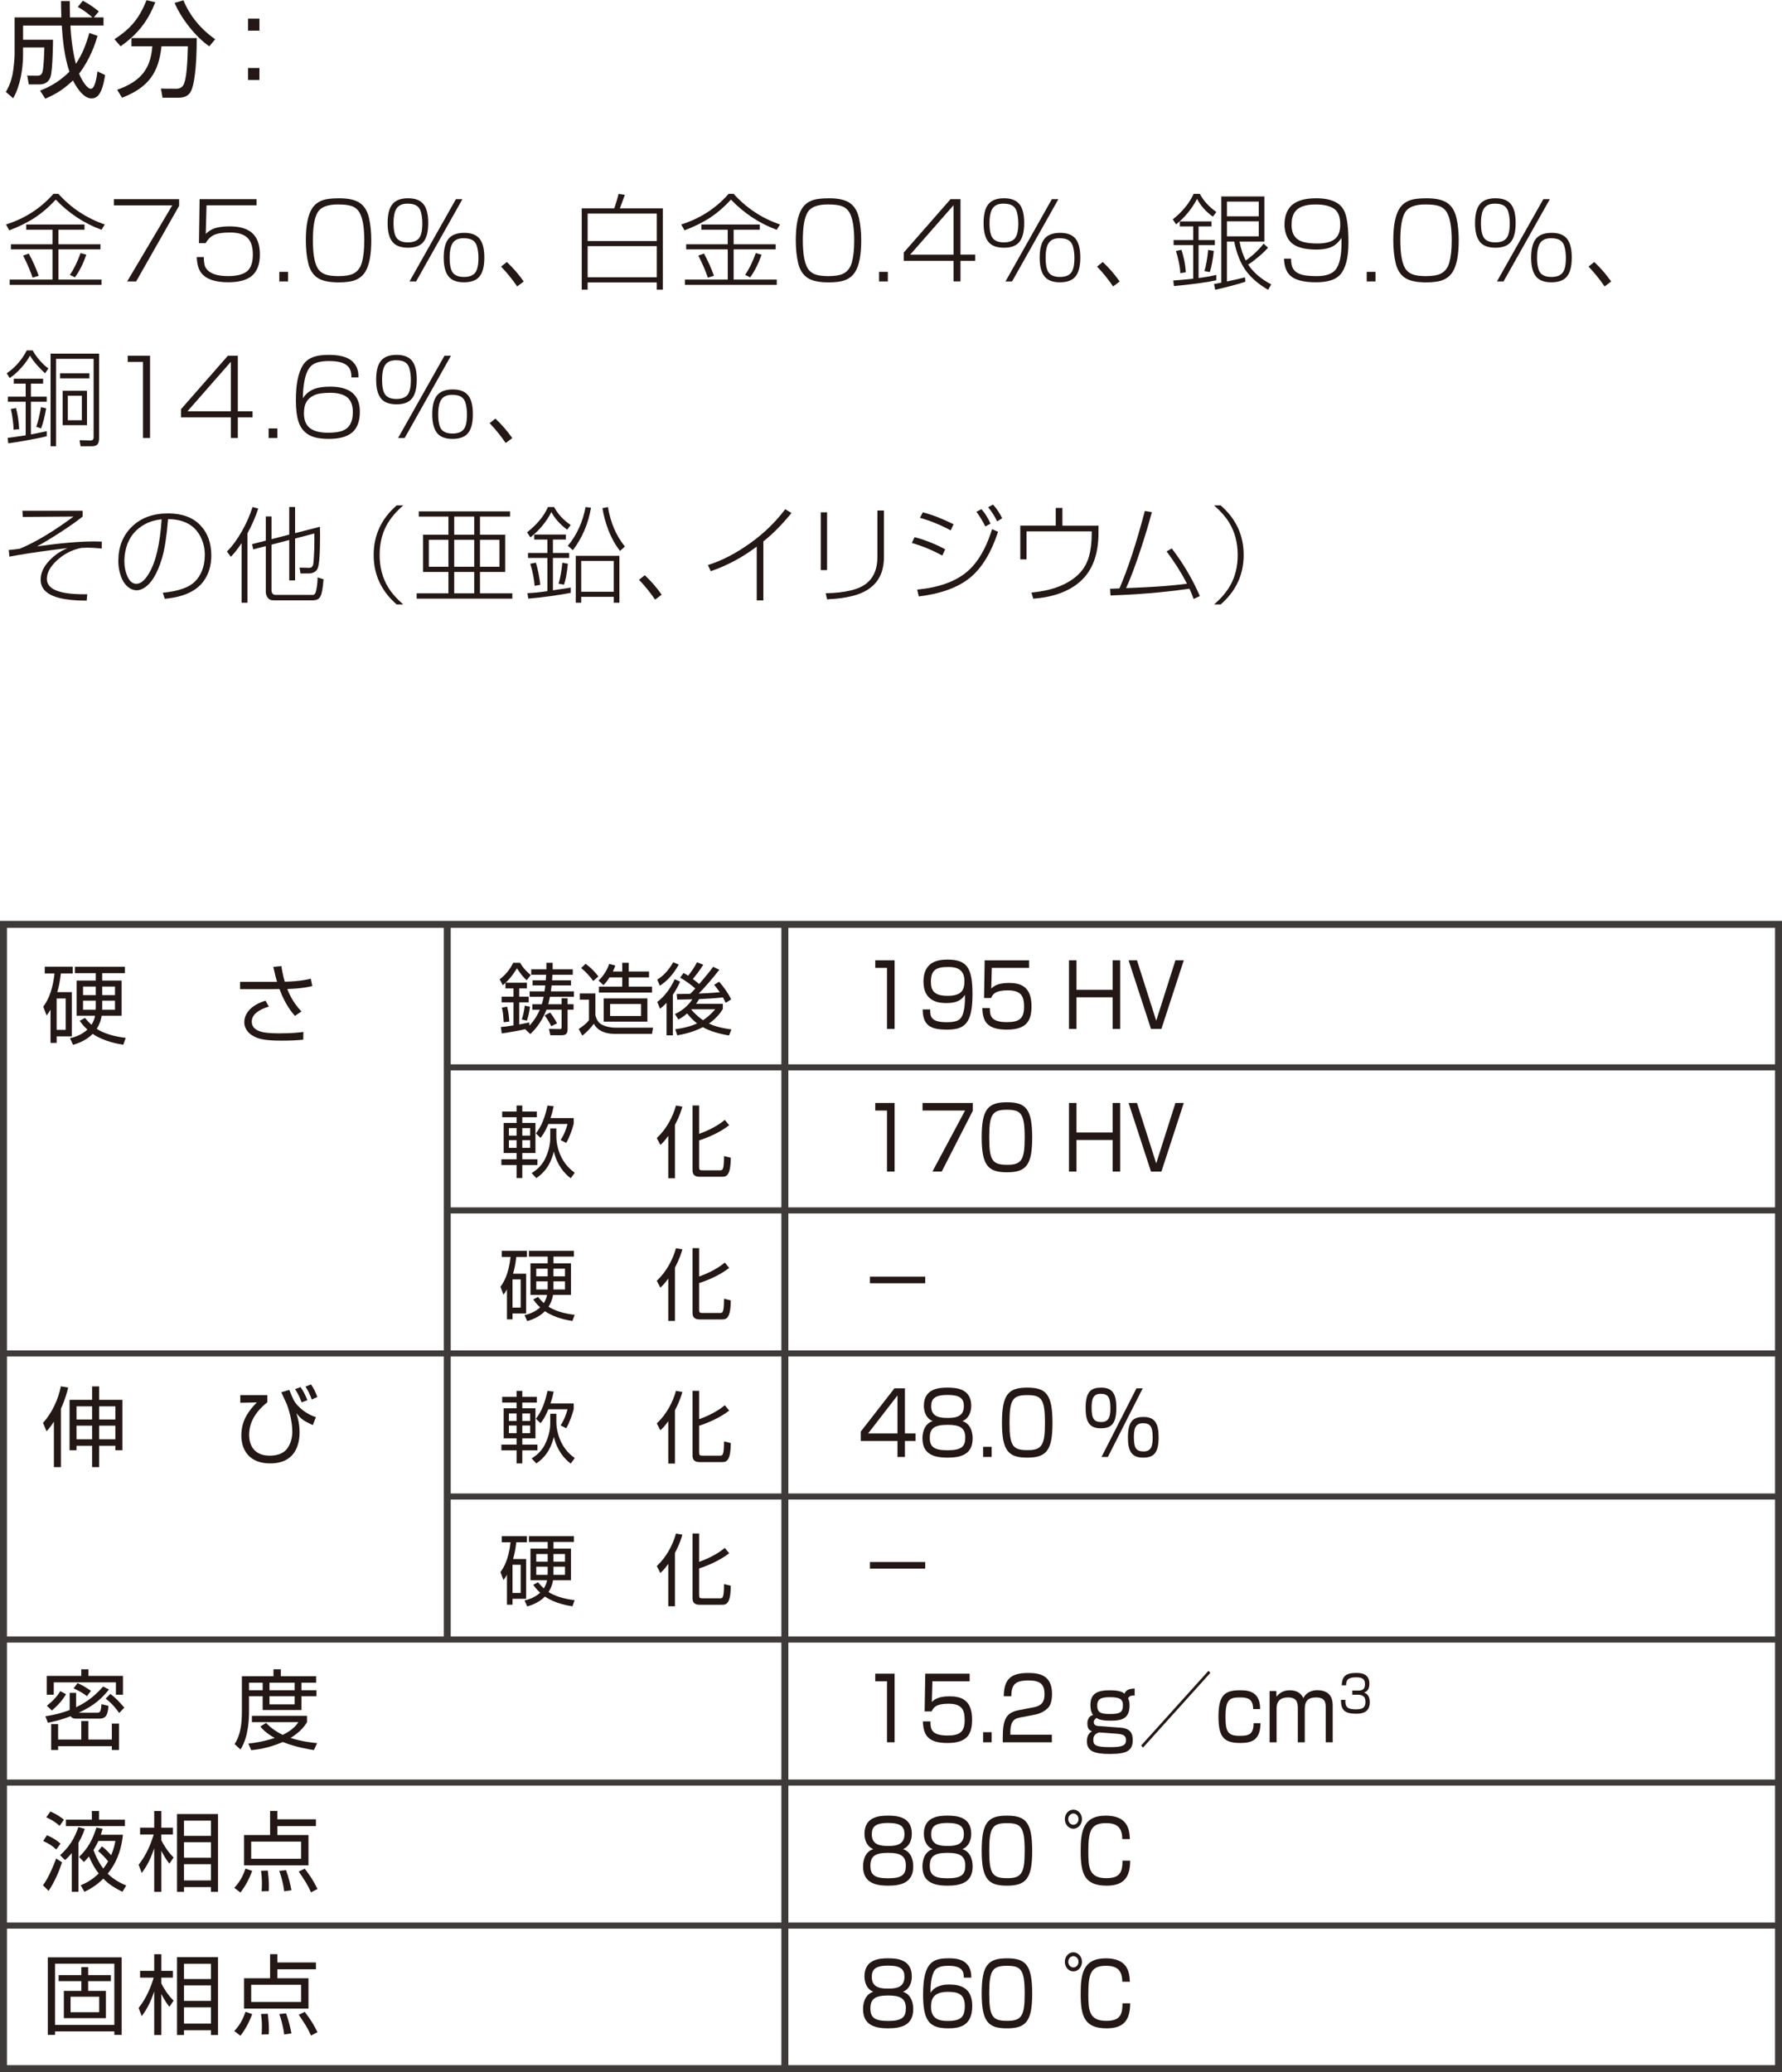 <?xml version="1.0" encoding="UTF-8"?><svg id="gold_02.html_pro_06" xmlns="http://www.w3.org/2000/svg" viewBox="0 0 102.447 119.1"><defs><style>.cls-1{stroke-width:.35px;}.cls-1,.cls-2{fill:none;stroke:#3e3a39;}.cls-2{stroke-width:.4px;}.cls-3{fill:#231815;}</style></defs><line class="cls-2" x1="45.122" y1="118.889" x2="45.122" y2="53.126"/><line class="cls-2" x1="25.712" y1="94.278" x2="25.712" y2="53.16"/><line class="cls-1" x1="25.712" y1="61.346" x2="102.247" y2="61.346"/><line class="cls-1" x1="25.712" y1="69.567" x2="102.247" y2="69.567"/><line class="cls-1" x1=".2" y1="77.788" x2="102.073" y2="77.788"/><line class="cls-1" x1="25.712" y1="86.009" x2="102.247" y2="86.009"/><line class="cls-1" x1=".2" y1="94.23" x2="102.073" y2="94.23"/><line class="cls-1" x1=".2" y1="102.45" x2="102.073" y2="102.45"/><line class="cls-1" x1=".2" y1="110.669" x2="102.073" y2="110.669"/><rect class="cls-2" x=".2" y="53.127" width="102.047" height="65.763"/><path class="cls-3" d="m4.129,57.021v2.543h-.871v.375h-.354v-1.912c-.096.17-.155.245-.226.335l-.19-.506c.186-.265.516-.741.646-1.907h-.561v-.39h1.606v.39h-.681c-.055.51-.13.811-.205,1.071h.836Zm-.351.366h-.521v1.802h.521v-1.802Zm3.309,2.658c-.266-.045-1.101-.175-1.757-.626-.415.426-.966.581-1.131.631l-.175-.38c.194-.045.63-.155,1.001-.496-.226-.205-.351-.375-.44-.505l.3-.166c.141.17.235.271.375.396.126-.205.181-.38.206-.521h-1.062v-2.022h1.102v-.425h-1.196v-.37h2.872v.37h-1.306v.425h1.116v2.022h-1.146c-.06.375-.2.616-.285.751.586.39,1.446.495,1.667.521l-.141.396Zm-1.581-3.344h-.731v.491h.731v-.491Zm0,.811h-.731v.521h.726c.006-.075.006-.105.006-.165v-.355Zm.37-.32h.735v-.491h-.735v.491Zm0,.841h.735v-.521h-.735v.521Z"/><path class="cls-3" d="m16.175,55.525c.03.195.085.51.195.896.831-.015,1.276-.12,1.497-.17l.085.42c-.205.05-.616.145-1.437.17.271.706.665,1.131.815,1.291l-.375.255c-.15-.175-.565-.651-.886-1.542-.08.005-.115.005-.431.005h-1.837v-.42h2.127c-.075-.25-.104-.365-.215-.861l.46-.045Zm-.721,2.327c-.535.165-.98.425-.98.866,0,.671.98.671,1.637.671.71,0,1.11-.05,1.331-.08l-.01.445c-.411.045-.846.055-1.271.055-1.016,0-1.331-.12-1.592-.26-.235-.125-.525-.391-.525-.801s.28-.951,1.222-1.236l.189.34Z"/><path class="cls-3" d="m3.504,84.321h-.406v-2.613c-.205.32-.345.471-.425.551l-.2-.485c.516-.556.886-1.372,1.025-2.097l.421.07c-.055.24-.16.651-.415,1.211v3.363Zm2.196-4.64v.771h1.337v2.897h-.405v-.255h-.932v1.226h-.405v-1.226h-.896v.255h-.4v-2.897h1.296v-.771h.405Zm-.405,1.146h-.896v.756h.896v-.756Zm0,1.111h-.896v.781h.896v-.781Zm1.337-1.111h-.932v.756h.932v-.756Zm0,1.111h-.932v.781h.932v-.781Z"/><path class="cls-3" d="m15.369,80.182v.411c-.896.71-1.046,1.406-1.046,1.872,0,.601.29,1.196,1.182,1.196.375,0,.75-.095.976-.37.25-.306.325-.726.325-.991,0-.596-.18-1.236-.32-1.602-.025-.06-.21-.456-.315-.681l.461-.135c.22.541.28.686.5.916.405.43.851.59,1.031.651l-.181.455c-.535-.255-.63-.305-.945-.681.06.186.185.551.185,1.096,0,.621-.194,1.787-1.691,1.787-1.191,0-1.656-.761-1.656-1.602,0-.836.38-1.381.891-1.902l-.951.02v-.44h1.557Zm1.972.416c-.154-.42-.305-.651-.38-.761l.315-.115c.135.185.245.371.396.751l-.331.125Zm.581-.165c-.085-.255-.205-.505-.36-.741l.315-.125c.15.2.29.49.365.726l-.32.14Z"/><path class="cls-3" d="m6.264,97.1c-.615.791-1.246,1.096-1.736,1.336h1.081c.181,0,.195-.17.226-.491l.4.095c-.035.436-.091.736-.525.736h-1.342c-.195,0-.271-.085-.311-.14-.55.215-1.021.32-1.306.375l-.141-.371c.355-.055.831-.145,1.396-.36v-.986h.37v.826c.325-.16.906-.445,1.552-1.191l.335.17Zm-1.181-1.161v.38h1.987v1.081h-.406v-.71h-3.573v.71h-.405v-1.081h1.987v-.38h.41Zm-2.388,2.097c.376-.3.601-.556.771-.841l.33.175c-.23.38-.436.605-.811.94l-.291-.275Zm4.145,2.542h-.41v-.22h-3.089v.22h-.4v-1.486h.4v.886h1.332v-1.066h.405v1.066h1.352v-.916h.41v1.517Zm-1.842-3.093c-.146-.115-.341-.255-.766-.45l.225-.3c.275.115.44.22.771.44l-.23.31Zm1.852.966c-.085-.125-.365-.521-.775-.826l.27-.27c.275.205.516.445.801.791l-.295.306Z"/><path class="cls-3" d="m15.723,96.339v-.4h.42v.4h2.032v.37h-.846v.436h.861v.34h-.861v.796h-2.228v-.796h-.785v.876c0,.3-.005,1.441-.49,2.187l-.341-.31c.355-.531.421-1.196.421-1.897v-2.002h1.816Zm2.322,4.244c-.245-.04-1.031-.16-1.787-.465-.83.365-1.521.44-1.816.47l-.165-.38c.265-.03.761-.08,1.517-.32-.531-.295-.741-.555-.826-.661l.33-.205c.141.145.416.425.956.686.605-.29.816-.605.901-.73h-2.673v-.365h3.168v.365c-.09.15-.33.535-.946.906.676.215,1.236.27,1.527.3l-.186.4Zm-2.943-3.874h-.785v.436h.785v-.436Zm1.837,0h-1.446v.436h1.446v-.436Zm0,.776h-1.446v.471h1.446v-.471Z"/><path class="cls-3" d="m3.566,107.034c-.136.431-.406,1.096-.771,1.642l-.325-.325c.12-.16.37-.51.761-1.536l.336.22Zm-.331-.74c-.24-.215-.42-.335-.75-.486l.21-.33c.28.11.561.275.785.485l-.245.331Zm.195-1.356c-.311-.28-.646-.436-.771-.491l.24-.335c.36.155.62.341.775.471l-.245.355Zm1.441.17c-.05.155-.135.411-.36.806v2.813h-.385v-2.227c-.181.22-.266.3-.386.405l-.285-.28c.54-.496.825-.951,1.051-1.617l.365.1Zm.41-.525v-.496h.411v.496h1.491v.37h-3.394v-.37h1.491Zm1.787.866c-.115,1.046-.445,1.702-.876,2.237.396.385.796.565,1.066.681l-.221.36c-.415-.205-.78-.425-1.096-.756-.445.44-.851.646-1.086.756l-.216-.375c.216-.09.606-.255,1.036-.676-.21-.265-.385-.575-.561-.98-.125.15-.195.225-.29.32l-.28-.295c.521-.486.796-1.031,1.001-1.687l.355.07c-.03.115-.055.195-.105.345h1.271Zm-1.206.666c.105.085.255.2.53.511.155-.375.205-.625.24-.821h-.976c-.035.08-.141.3-.28.525.235.631.471.941.561,1.061.135-.17.21-.295.28-.415-.17-.21-.346-.396-.576-.591l.221-.271Z"/><path class="cls-3" d="m9.741,107.109c-.1-.12-.24-.3-.465-.735v2.357h-.41v-2.507c-.2.591-.386.971-.716,1.421l-.181-.47c.466-.576.741-1.302.866-1.742h-.781v-.39h.812v-.956h.41v.956h.665v.39h-.665v.335c.1.21.37.666.705.986l-.24.355Zm2.793,1.622h-.405v-.275h-1.552v.275h-.4v-4.474h2.357v4.474Zm-.405-4.094h-1.552v.875h1.552v-.875Zm0,1.241h-1.552v.891h1.552v-.891Zm0,1.261h-1.552v.936h1.552v-.936Z"/><path class="cls-3" d="m13.47,108.5c.29-.315.48-.621.641-1.106l.386.13c-.155.436-.391.886-.676,1.246l-.351-.27Zm4.694-3.549h-2.217v.516h1.787v1.742h-3.704v-1.742h1.497v-1.386h.42v.48h2.217v.39Zm-.855.891h-2.868v.986h2.868v-.986Zm-2.272,2.858c.011-.12.021-.23.021-.436,0-.34-.03-.591-.05-.746l.39-.01c.035.291.061.616.061.906,0,.115-.005.195-.01.275l-.411.01Zm1.302,0c-.08-.596-.21-.971-.285-1.176l.39-.04c.15.411.23.746.311,1.151l-.415.065Zm1.541.06c-.189-.436-.365-.691-.705-1.196l.345-.165c.331.435.501.696.731,1.166l-.371.195Z"/><path class="cls-3" d="m6.994,112.496v4.455h-.42v-.2h-3.408v.2h-.416v-4.455h4.244Zm-3.828.365v3.519h3.408v-3.519h-3.408Zm2.923,1.562v1.567h-2.418v-1.567h1.006v-.561h-1.306v-.345h1.306v-.46h.391v.46h1.307v.345h-1.307v.561h1.021Zm-2.032.335v.891h1.646v-.891h-1.646Z"/><path class="cls-3" d="m9.741,115.338c-.1-.12-.24-.3-.465-.735v2.357h-.41v-2.508c-.2.591-.386.971-.716,1.422l-.181-.471c.466-.576.741-1.302.866-1.742h-.781v-.39h.812v-.956h.41v.956h.665v.39h-.665v.335c.1.21.37.666.705.986l-.24.355Zm2.793,1.622h-.405v-.275h-1.552v.275h-.4v-4.475h2.357v4.475Zm-.405-4.094h-1.552v.875h1.552v-.875Zm0,1.241h-1.552v.891h1.552v-.891Zm0,1.261h-1.552v.936h1.552v-.936Z"/><path class="cls-3" d="m13.47,116.73c.29-.315.48-.62.641-1.106l.386.131c-.155.436-.391.886-.676,1.246l-.351-.271Zm4.694-3.549h-2.217v.516h1.787v1.742h-3.704v-1.742h1.497v-1.386h.42v.48h2.217v.39Zm-.855.891h-2.868v.986h2.868v-.986Zm-2.272,2.858c.011-.12.021-.23.021-.436,0-.34-.03-.591-.05-.745l.39-.011c.035.291.061.616.061.906,0,.115-.005.195-.01.275l-.411.01Zm1.302,0c-.08-.596-.21-.971-.285-1.176l.39-.04c.15.41.23.745.311,1.15l-.415.065Zm1.541.061c-.189-.436-.365-.691-.705-1.196l.345-.165c.331.435.501.695.731,1.166l-.371.195Z"/><path class="cls-3" d="m51.43,55.191v3.944h-.437v-3.508h-.675v-.436h1.111Z"/><path class="cls-3" d="m53.477,58.014c0,.375,0,.736.944.736.645,0,.824-.146.937-.476.09-.265.131-.65.117-1.101-.131.2-.338.476-1.071.476-.319,0-1.314-.02-1.314-1.226,0-1.182.869-1.271,1.387-1.271,1.107,0,1.432.465,1.432,1.987,0,1.727-.478,2.037-1.473,2.037-.936,0-1.382-.235-1.391-1.161h.433Zm1.967-1.642c0-.791-.653-.796-.945-.796-.725,0-.981.206-.981.856,0,.525.212.801.963.801.838,0,.964-.365.964-.861Z"/><path class="cls-3" d="m59.161,55.191v.436h-2.143l-.031,1.191c.126-.12.338-.325,1.018-.325.644,0,1.296.185,1.296,1.332,0,.841-.279,1.351-1.418,1.351-1.107,0-1.391-.445-1.409-1.241h.433c.004.396.009.811.981.811.684,0,.985-.19.985-.871,0-.536-.099-.956-.923-.956-.729,0-.873.215-.972.44h-.405l.036-2.167h2.552Z"/><path class="cls-3" d="m63.967,57.318h-2.08v1.817h-.432v-3.944h.432v1.697h2.08v-1.697h.433v3.944h-.433v-1.817Z"/><path class="cls-3" d="m66.77,59.135h-.6l-1.287-3.944h.481l1.107,3.474,1.104-3.474h.481l-1.287,3.944Z"/><path class="cls-3" d="m51.43,63.391v3.944h-.437v-3.508h-.675v-.436h1.111Z"/><path class="cls-3" d="m55.926,63.391v.45l-1.787,3.494h-.535l1.877-3.508h-2.444v-.436h2.89Z"/><path class="cls-3" d="m57.891,63.351c1.085,0,1.45.38,1.45,2.037,0,1.586-.36,1.987-1.45,1.987-1.071,0-1.454-.371-1.454-2.012,0-1.631.374-2.012,1.454-2.012Zm-1.021,2.022c0,1.346.198,1.572,1.04,1.572.81,0,.999-.271.999-1.557,0-1.401-.212-1.606-1.021-1.606-.833,0-1.018.255-1.018,1.591Z"/><path class="cls-3" d="m63.967,65.518h-2.08v1.817h-.432v-3.944h.432v1.697h2.08v-1.697h.433v3.944h-.433v-1.817Z"/><path class="cls-3" d="m66.77,67.335h-.6l-1.287-3.944h.481l1.107,3.474,1.104-3.474h.481l-1.287,3.944Z"/><path class="cls-3" d="m50.012,73.372h3.179v.38h-3.179v-.38Z"/><path class="cls-3" d="m52.024,79.791v2.592h.612v.431h-.612v.921h-.428v-.921h-2.111v-.536l1.936-2.487h.604Zm-.428.411l-1.688,2.182h1.688v-2.182Z"/><path class="cls-3" d="m55.917,82.669c0,.921-.671,1.106-1.44,1.106-.838,0-1.445-.225-1.445-1.111,0-.1,0-.801.59-.991-.36-.135-.509-.516-.509-.876,0-1.001.878-1.046,1.364-1.046.499,0,1.359.055,1.359,1.046,0,.36-.148.741-.509.876.576.185.59.851.59.996Zm-.423-.05c0-.59-.365-.73-1.018-.73-.738,0-1.022.185-1.022.741,0,.525.239.721,1.022.721.81,0,1.018-.22,1.018-.731Zm-1.959-1.787c0,.636.563.661.968.661.536,0,.91-.13.91-.681,0-.425-.212-.641-.937-.641-.802,0-.941.271-.941.661Z"/><path class="cls-3" d="m57.01,83.154v.581h-.491v-.581h.491Z"/><path class="cls-3" d="m59.057,79.751c1.085,0,1.45.38,1.45,2.037,0,1.586-.36,1.987-1.45,1.987-1.071,0-1.454-.37-1.454-2.012,0-1.632.374-2.012,1.454-2.012Zm-1.021,2.022c0,1.346.198,1.571,1.04,1.571.81,0,.999-.27.999-1.556,0-1.401-.212-1.607-1.021-1.607-.833,0-1.018.255-1.018,1.592Z"/><path class="cls-3" d="m63.318,79.751c.702,0,.859.456.859,1.166,0,.971-.333,1.171-.904,1.171-.702,0-.86-.466-.86-1.171,0-.961.329-1.166.905-1.166Zm-.041.355c-.454,0-.521.345-.521.811,0,.625.144.811.558.811.459,0,.522-.34.522-.811,0-.621-.144-.811-.559-.811Zm2.418-.315l-2.003,3.944h-.365l2.008-3.944h.36Zm.054,1.646c.702,0,.859.46.859,1.171,0,.966-.333,1.166-.904,1.166-.702,0-.859-.46-.859-1.166,0-.961.328-1.171.904-1.171Zm-.04.36c-.455,0-.522.34-.522.811,0,.625.144.811.558.811.46,0,.522-.345.522-.811,0-.626-.144-.811-.558-.811Z"/><path class="cls-3" d="m50.012,89.772h3.179v.38h-3.179v-.38Z"/><path class="cls-3" d="m51.43,96.191v3.944h-.437v-3.508h-.675v-.436h1.111Z"/><path class="cls-3" d="m55.746,96.191v.436h-2.143l-.032,1.191c.126-.12.338-.325,1.018-.325.644,0,1.297.185,1.297,1.332,0,.841-.279,1.351-1.418,1.351-1.107,0-1.392-.445-1.409-1.241h.432c.005.396.01.811.981.811.685,0,.986-.19.986-.871,0-.536-.1-.956-.923-.956-.729,0-.873.215-.973.44h-.405l.036-2.167h2.553Z"/><path class="cls-3" d="m57.01,99.554v.581h-.491v-.581h.491Z"/><path class="cls-3" d="m58.706,98.698c-.338.065-.621.135-.621.886v.115h2.386v.436h-2.822v-.285c0-1.071.22-1.426.922-1.562l.811-.155c.419-.08.666-.23.666-.761,0-.536-.207-.791-.909-.791-.783,0-.994.24-.999.906h-.433c.01-.971.396-1.336,1.392-1.336.571,0,1.382.07,1.382,1.201,0,.19-.022.591-.226.801-.166.175-.437.33-.747.391l-.801.155Z"/><path class="cls-3" d="m65.231,97.442c-.248.01-.311.04-.378.175.049.095.085.166.085.391,0,.766-.44.886-1.08.886-.607,0-.752-.11-.814-.16-.081.06-.162.12-.162.24,0,.165.126.215.252.225l1.27.095c.567.04.716.31.716.716,0,.625-.374.795-1.297.795-.868,0-1.337-.13-1.337-.73,0-.396.198-.516.293-.57-.104-.04-.266-.105-.266-.451,0-.095.022-.42.328-.485-.152-.195-.152-.486-.152-.576,0-.671.409-.846,1.107-.846.297,0,.675.025.851.195.059-.125.14-.291.585-.295v.395Zm-2.021,2.127c-.071-.005-.225.095-.247.12-.095.1-.108.205-.108.3,0,.31.117.425.999.425.738,0,.878-.13.878-.405,0-.271-.157-.34-.585-.371l-.937-.07Zm-.13-1.557c0,.445.238.496.751.496.55,0,.726-.09.726-.511,0-.335-.185-.455-.743-.455-.473,0-.733.08-.733.47Z"/><path class="cls-3" d="m69.583,96.146l-3.871,4.294-.107-.12,3.871-4.294.107.12Z"/><path class="cls-3" d="m72.044,98.228c0-.616-.355-.671-.747-.671-.604,0-.842.1-.842,1.121,0,.836.131,1.086.806,1.086.522,0,.806-.07.806-.726h.401c-.019.986-.509,1.136-1.162,1.136-.923,0-1.256-.31-1.256-1.517,0-1.216.347-1.511,1.22-1.511.392,0,1.185,0,1.175,1.081h-.4Z"/><path class="cls-3" d="m73.376,97.187l.009.325c.185-.23.414-.365.77-.365.378,0,.621.145.779.445.152-.315.468-.45.796-.45.887,0,.887.681.887.921v2.072h-.4v-1.977c0-.27-.014-.601-.554-.601-.432,0-.652.175-.652.666v1.912h-.4v-1.912c0-.286,0-.666-.554-.666-.374,0-.666.146-.666.636v1.942h-.401v-2.948h.388Z"/><path class="cls-3" d="m77.346,97.697c-.005.271-.011.545.58.545.328,0,.572-.043.572-.422,0-.148-.008-.42-.443-.42h-.31v-.236h.312c.157,0,.417,0,.417-.37,0-.318-.191-.394-.507-.394-.535,0-.577.216-.58.46h-.252c.019-.475.189-.711.824-.711.224,0,.767,0,.767.618,0,.414-.233.484-.308.507.082.032.331.125.331.551,0,.641-.509.667-.793.667-.661,0-.865-.219-.865-.796h.254Z"/><path class="cls-3" d="m52.501,107.269c0,.921-.67,1.106-1.44,1.106-.837,0-1.444-.225-1.444-1.111,0-.101,0-.801.59-.991-.36-.135-.509-.516-.509-.876,0-1.001.877-1.046,1.363-1.046.5,0,1.359.055,1.359,1.046,0,.36-.148.741-.509.876.576.185.59.851.59.996Zm-.423-.05c0-.59-.364-.73-1.018-.73-.738,0-1.021.185-1.021.741,0,.525.238.721,1.021.721.811,0,1.018-.22,1.018-.731Zm-1.958-1.787c0,.636.562.661.968.661.535,0,.909-.13.909-.681,0-.425-.212-.641-.937-.641-.801,0-.94.27-.94.661Z"/><path class="cls-3" d="m55.917,107.269c0,.921-.671,1.106-1.44,1.106-.838,0-1.445-.225-1.445-1.111,0-.101,0-.801.59-.991-.36-.135-.509-.516-.509-.876,0-1.001.878-1.046,1.364-1.046.499,0,1.359.055,1.359,1.046,0,.36-.148.741-.509.876.576.185.59.851.59.996Zm-.423-.05c0-.59-.365-.73-1.018-.73-.738,0-1.022.185-1.022.741,0,.525.239.721,1.022.721.81,0,1.018-.22,1.018-.731Zm-1.959-1.787c0,.636.563.661.968.661.536,0,.91-.13.91-.681,0-.425-.212-.641-.937-.641-.802,0-.941.27-.941.661Z"/><path class="cls-3" d="m57.891,104.351c1.085,0,1.45.38,1.45,2.037,0,1.586-.36,1.987-1.45,1.987-1.071,0-1.454-.371-1.454-2.012,0-1.631.374-2.012,1.454-2.012Zm-1.021,2.022c0,1.346.198,1.572,1.04,1.572.81,0,.999-.271.999-1.557,0-1.401-.212-1.606-1.021-1.606-.833,0-1.018.255-1.018,1.591Z"/><path class="cls-3" d="m62.202,104.551c0,.305-.221.551-.495.551-.27,0-.49-.246-.49-.551s.221-.545.49-.545.495.24.495.545Zm-.787,0c0,.18.13.325.292.325s.297-.145.297-.325-.135-.325-.297-.325c-.157,0-.292.145-.292.325Zm3.105,1.146c-.009-.641-.271-.916-.94-.916-.892,0-1.013.485-1.013,1.646,0,.901.045,1.517,1.025,1.517.766,0,.937-.301.941-1.006h.441c-.005.936-.347,1.437-1.347,1.437-1.273,0-1.499-.676-1.499-1.977,0-1.101.113-2.047,1.44-2.047,1.229,0,1.369.751,1.387,1.346h-.437Z"/><path class="cls-3" d="m52.501,115.469c0,.921-.67,1.105-1.44,1.105-.837,0-1.444-.225-1.444-1.111,0-.1,0-.801.59-.991-.36-.135-.509-.516-.509-.876,0-1.001.877-1.046,1.363-1.046.5,0,1.359.055,1.359,1.046,0,.36-.148.741-.509.876.576.185.59.851.59.997Zm-.423-.051c0-.59-.364-.73-1.018-.73-.738,0-1.021.185-1.021.741,0,.525.238.721,1.021.721.811,0,1.018-.221,1.018-.731Zm-1.958-1.787c0,.636.562.661.968.661.535,0,.909-.13.909-.681,0-.425-.212-.641-.937-.641-.801,0-.94.271-.94.661Z"/><path class="cls-3" d="m55.408,113.662c.005-.36-.095-.681-.878-.681-.243,0-.661.015-.833.326-.157.285-.207.801-.202,1.226.293-.465.873-.476,1.089-.476.626,0,1.311.186,1.311,1.231,0,1.161-.743,1.286-1.382,1.286-1.094,0-1.445-.436-1.445-1.957,0-1.882.599-2.067,1.477-2.067.351,0,1.31,0,1.296,1.111h-.432Zm-1.882,1.692c0,.735.559.796.964.796.756,0,.977-.23.977-.866,0-.731-.469-.806-.973-.806-.913,0-.968.505-.968.876Z"/><path class="cls-3" d="m57.891,112.551c1.085,0,1.45.38,1.45,2.037,0,1.586-.36,1.987-1.45,1.987-1.071,0-1.454-.37-1.454-2.012,0-1.632.374-2.012,1.454-2.012Zm-1.021,2.022c0,1.347.198,1.571,1.04,1.571.81,0,.999-.27.999-1.556,0-1.401-.212-1.607-1.021-1.607-.833,0-1.018.255-1.018,1.592Z"/><path class="cls-3" d="m62.202,112.751c0,.305-.221.55-.495.55-.27,0-.49-.245-.49-.55s.221-.545.49-.545.495.24.495.545Zm-.787,0c0,.18.13.325.292.325s.297-.145.297-.325-.135-.325-.297-.325c-.157,0-.292.145-.292.325Zm3.105,1.146c-.009-.641-.271-.916-.94-.916-.892,0-1.013.486-1.013,1.647,0,.901.045,1.516,1.025,1.516.766,0,.937-.3.941-1.006h.441c-.005.937-.347,1.437-1.347,1.437-1.273,0-1.499-.676-1.499-1.977,0-1.101.113-2.047,1.44-2.047,1.229,0,1.369.75,1.387,1.346h-.437Z"/><path class="cls-3" d="m30.603,58.032v-.315h.544c.063-.198.1-.387.108-.432h-.806v-.307h.855c.018-.131.036-.243.045-.342h-.729v-.293h.756c.014-.176.019-.243.023-.319h-.86v-.315h.873v-.373h.36v.373h1.157v.315h-1.171c0,.054-.004.131-.018.319h1.085v.293h-1.112c-.018.121-.031.243-.045.342h1.328v.307h-1.378c-.022.116-.062.311-.099.432h.766v-.342h.346v.342h.343v.315h-.343v1.111c0,.279-.116.355-.337.355h-.653l-.081-.364.635.009c.081,0,.091-.031.091-.112v-.999h-.869c-.302.783-.747,1.224-.928,1.399l-.283-.261c.009-.009.018-.019.031-.027-.283.067-.923.185-1.391.252l-.05-.369c.145-.009.311-.026.725-.094v-1.324h-.684v-.328h.684v-.473h-.463v-.315c-.05.045-.081.072-.153.131l-.18-.338c.139-.107.521-.409.778-.949h.396c.193.328.423.549.616.702l-.238.302c-.243-.229-.329-.347-.559-.689-.104.167-.306.505-.648.828h1.221v.329h-.441v.473h.545v.328h-.545v1.27c.351-.062.45-.09.576-.117l.009.185c.319-.333.495-.68.599-.913h-.432Zm-1.644.72c-.036-.495-.04-.562-.107-.842l.301-.054c.077.288.108.549.126.859l-.319.036Zm1.04-.157c.09-.297.135-.509.167-.797l.301.059c-.031.283-.081.504-.175.806l-.293-.067Zm1.692.383c-.108-.229-.27-.478-.378-.621l.315-.162c.116.144.311.437.396.621l-.333.162Z"/><path class="cls-3" d="m34.229,57.096v1.261c.059.18.122.404.392.544.167.086.464.162.726.162h2.196l-.059.355h-2.179c-.5,0-.937-.166-1.166-.58-.198.27-.387.459-.661.684l-.207-.382c.266-.181.459-.333.589-.505v-1.179h-.526v-.36h.896Zm-.126-.716c-.197-.279-.392-.49-.692-.747l.256-.238c.405.292.657.625.734.725l-.298.261Zm1.67-.545v-.499h.369v.499h1.171v.338h-1.171v.531h1.342v.342h-3.052v-.342h1.341v-.531h-.733c-.166.261-.252.347-.347.445l-.283-.261c.355-.324.54-.743.616-.959l.347.095c-.026.086-.045.148-.14.342h.54Zm1.445,2.881h-2.512v-1.332h2.512v1.332Zm-.364-1.013h-1.778v.688h1.778v-.688Z"/><path class="cls-3" d="m39.022,55.439c-.355.63-.72.972-1.085,1.215l-.153-.351c.433-.266.707-.635.919-1l.319.136Zm-1.238,2.146c.383-.278.757-.756,1.004-1.305l.311.135c-.081.185-.197.432-.418.761v2.327h-.36v-1.868c-.176.185-.283.266-.374.342l-.162-.392Zm3.57-1.85c-.36.464-.851,1.035-1.185,1.368.113,0,.824-.036,1.211-.076-.144-.207-.243-.329-.324-.428l.288-.176c.239.266.55.702.689,1.018l-.315.193c-.059-.121-.095-.198-.157-.311-.455.054-.909.081-1.369.099-.085.145-.13.212-.175.271h1.539v.297c-.09.145-.297.481-.797.838.239.112.585.242,1.292.337l-.14.347c-.509-.081-1.111-.247-1.503-.477-.315.157-.766.351-1.473.468l-.112-.352c.725-.094,1.071-.252,1.252-.333-.148-.117-.343-.283-.572-.571-.243.207-.392.288-.504.347l-.193-.315c.59-.266.909-.702.994-.846-.139,0-.742.018-.868.018l-.027-.324c.193,0,.414,0,.774-.009.135-.131.216-.216.293-.306-.181-.167-.541-.438-.869-.622l.193-.27c.086.045.148.081.266.157.108-.13.355-.459.509-.774l.36.145c-.189.315-.531.738-.599.819.225.162.311.243.364.292.518-.616.576-.684.802-.994l.355.171Zm-1.603,2.273l-.014.013c.319.365.562.531.68.612.162-.104.387-.266.702-.625h-1.368Z"/><path class="cls-3" d="m29.698,63.883v-.343h.329v.343h.837v.328h-.837v.329h.756v1.729h-.756v.359h.868v.329h-.868v.752h-.329v-.752h-.873v-.329h.873v-.359h-.742v-1.729h.742v-.329h-.828v-.328h.828Zm0,.954h-.441v.432h.441v-.432Zm0,.693h-.441v.44h.441v-.44Zm.779-.693h-.45v.432h.45v-.432Zm0,.693h-.45v.44h.45v-.44Zm.09,1.891c.176-.113.526-.343.752-.783.314-.622.314-1.104.314-1.283v-.5h.352v.481c0,.424.14.928.355,1.297.247.423.522.635.702.766l-.229.319c-.378-.274-.802-.783-.968-1.535-.14.509-.355,1.08-1.013,1.526l-.266-.288Zm.243-2.282c.197-.262.463-.645.666-1.599l.355.041c-.054.257-.104.45-.185.68h1.337v.324c-.072.301-.274.851-.432,1.103l-.324-.167c.202-.288.342-.688.4-.922h-1.103c-.212.513-.369.702-.45.796l-.266-.256Z"/><path class="cls-3" d="m38.802,67.718h-.383v-2.436c-.22.307-.323.4-.454.522l-.207-.396c.562-.522.927-1.229,1.103-1.868l.369.063c-.05.176-.144.509-.428,1.053v3.062Zm3.119-3.048c-.549.437-1.327.747-1.729.873v1.521c0,.162.023.198.198.198h.99c.167,0,.239,0,.243-.819l.388.095c-.005,1.094-.284,1.094-.522,1.094h-1.242c-.176,0-.433-.022-.433-.373v-3.723h.378v1.629c.288-.099.978-.378,1.477-.801l.252.306Z"/><path class="cls-3" d="m30.248,73.203v2.287h-.784v.338h-.319v-1.72c-.085.153-.14.221-.202.302l-.171-.455c.166-.238.463-.666.58-1.715h-.504v-.352h1.445v.352h-.612c-.05.459-.117.729-.185.963h.752Zm-.315.329h-.469v1.62h.469v-1.62Zm2.976,2.39c-.239-.04-.99-.157-1.58-.562-.374.383-.869.522-1.018.567l-.157-.342c.175-.041.566-.14.9-.446-.203-.185-.315-.337-.396-.454l.271-.148c.126.152.211.243.337.355.112-.185.162-.342.185-.469h-.954v-1.818h.99v-.383h-1.076v-.333h2.584v.333h-1.175v.383h1.004v1.818h-1.03c-.055.338-.181.554-.257.676.526.351,1.301.445,1.499.468l-.126.355Zm-1.423-3.007h-.657v.441h.657v-.441Zm0,.729h-.657v.468h.652c.005-.067.005-.094.005-.148v-.319Zm.333-.288h.662v-.441h-.662v.441Zm0,.756h.662v-.468h-.662v.468Z"/><path class="cls-3" d="m38.802,75.918h-.383v-2.436c-.22.307-.323.4-.454.522l-.207-.396c.562-.521.927-1.229,1.103-1.868l.369.063c-.05.176-.144.509-.428,1.053v3.062Zm3.119-3.048c-.549.437-1.327.747-1.729.873v1.521c0,.162.023.198.198.198h.99c.167,0,.239,0,.243-.819l.388.095c-.005,1.094-.284,1.094-.522,1.094h-1.242c-.176,0-.433-.022-.433-.373v-3.723h.378v1.629c.288-.099.978-.378,1.477-.801l.252.306Z"/><path class="cls-3" d="m29.698,80.282v-.343h.329v.343h.837v.328h-.837v.329h.756v1.729h-.756v.359h.868v.329h-.868v.752h-.329v-.752h-.873v-.329h.873v-.359h-.742v-1.729h.742v-.329h-.828v-.328h.828Zm0,.954h-.441v.432h.441v-.432Zm0,.693h-.441v.44h.441v-.44Zm.779-.693h-.45v.432h.45v-.432Zm0,.693h-.45v.44h.45v-.44Zm.09,1.891c.176-.113.526-.343.752-.783.314-.622.314-1.104.314-1.283v-.5h.352v.481c0,.424.14.928.355,1.297.247.423.522.635.702.766l-.229.319c-.378-.274-.802-.783-.968-1.535-.14.509-.355,1.08-1.013,1.526l-.266-.288Zm.243-2.282c.197-.262.463-.645.666-1.599l.355.041c-.054.257-.104.45-.185.68h1.337v.324c-.072.302-.274.851-.432,1.103l-.324-.167c.202-.288.342-.688.4-.923h-1.103c-.212.514-.369.703-.45.797l-.266-.256Z"/><path class="cls-3" d="m38.802,84.117h-.383v-2.436c-.22.307-.323.4-.454.522l-.207-.396c.562-.521.927-1.229,1.103-1.868l.369.063c-.05.176-.144.509-.428,1.053v3.062Zm3.119-3.048c-.549.437-1.327.747-1.729.873v1.521c0,.162.023.198.198.198h.99c.167,0,.239,0,.243-.819l.388.095c-.005,1.094-.284,1.094-.522,1.094h-1.242c-.176,0-.433-.022-.433-.373v-3.723h.378v1.629c.288-.099.978-.378,1.477-.801l.252.306Z"/><path class="cls-3" d="m30.248,89.602v2.287h-.784v.338h-.319v-1.72c-.085.153-.14.221-.202.302l-.171-.455c.166-.238.463-.666.58-1.715h-.504v-.352h1.445v.352h-.612c-.05.459-.117.729-.185.963h.752Zm-.315.329h-.469v1.62h.469v-1.62Zm2.976,2.39c-.239-.04-.99-.157-1.58-.562-.374.383-.869.522-1.018.567l-.157-.342c.175-.041.566-.14.9-.446-.203-.185-.315-.337-.396-.454l.271-.148c.126.152.211.243.337.355.112-.185.162-.342.185-.469h-.954v-1.818h.99v-.382h-1.076v-.334h2.584v.334h-1.175v.382h1.004v1.818h-1.03c-.055.338-.181.554-.257.676.526.351,1.301.445,1.499.468l-.126.355Zm-1.423-3.007h-.657v.441h.657v-.441Zm0,.729h-.657v.468h.652c.005-.067.005-.094.005-.148v-.319Zm.333-.288h.662v-.441h-.662v.441Zm0,.756h.662v-.468h-.662v.468Z"/><path class="cls-3" d="m38.802,92.317h-.383v-2.436c-.22.307-.323.4-.454.522l-.207-.396c.562-.522.927-1.229,1.103-1.868l.369.063c-.05.176-.144.509-.428,1.053v3.062Zm3.119-3.048c-.549.437-1.327.747-1.729.873v1.521c0,.162.023.198.198.198h.99c.167,0,.239,0,.243-.819l.388.095c-.005,1.094-.284,1.094-.522,1.094h-1.242c-.176,0-.433-.022-.433-.373v-3.723h.378v1.629c.288-.099.978-.378,1.477-.801l.252.306Z"/><path class="cls-3" d="m4.763.04c.396.216.636.384.918.618l-.288.342h.558v.468h-1.901c.024.654.145,1.577.312,2.201.377-.569.575-1.085.773-1.775l.474.168c-.126.42-.414,1.325-1.062,2.171.156.384.456.869.678.869.233,0,.342-.684.378-1.001l.438.21c-.18,1.217-.51,1.343-.792,1.343-.533,0-.983-.887-1.055-1.031-.492.468-.912.755-1.59,1.049l-.3-.462c.3-.12,1.032-.419,1.686-1.091-.294-.875-.39-1.853-.438-2.65H1.326v.815h1.722c0,.024-.012,1.739-.145,2.135-.042.12-.161.432-.642.432h-.605l-.09-.504.594.006c.21,0,.252-.132.282-.222.077-.258.102-1.199.107-1.403h-1.224v.42c0,.803-.167,1.817-.569,2.5l-.42-.366c.114-.192.264-.462.372-.948.096-.443.132-1.115.132-1.187V1h2.687c-.012-.45-.018-.666-.018-.941h.503c0,.264,0,.51.013.941h1.289c-.348-.294-.474-.39-.84-.6l.288-.36Z"/><path class="cls-3" d="m6.578,2.253c.989-.642,1.434-1.229,1.848-2.243l.503.12c-.419,1.043-.941,1.781-1.996,2.531l-.354-.408Zm2.765,3.364l-.09-.522.888.006c.264,0,.365-.156.396-.204.204-.36.24-1.379.264-2.237h-1.517c-.162,1.523-.744,2.363-2.267,2.957l-.282-.456c1.217-.438,1.925-1.073,2.021-2.5h-1.199v-.474h3.754c0,1.847-.174,2.729-.323,3.04-.168.336-.456.39-.792.39h-.852ZM10.542.017c.318.762.882,1.577,1.829,2.237l-.336.408c-.804-.54-1.643-1.649-1.997-2.495l.504-.15Z"/><path class="cls-3" d="m14.915,1.072v.69h-.653v-.69h.653Zm0,2.836v.69h-.653v-.69h.653Z"/><path class="cls-3" d="m.533,13.239l-.188-.337c1.092-.346,2-.933,2.725-1.761h.287c.736.816,1.625,1.403,2.666,1.761l-.188.305c-.99-.363-1.867-.941-2.631-1.734-.369.404-.759.743-1.169,1.017-.422.279-.923.529-1.503.75Zm.094.8h2.391v-.835h-1.512v-.302h3.352v.302h-1.5v.835h2.417v.293h-2.417v1.737h2.479v.302H.557v-.302h2.461v-1.737H.627v-.293Zm1.028.536c.229.422.419.847.571,1.274l-.352.108c-.119-.363-.301-.786-.545-1.269l.325-.114Zm3.308.067c-.186.525-.404.958-.656,1.298l-.287-.141c.23-.338.435-.756.612-1.254l.331.097Z"/><path class="cls-3" d="m6.547,11.446h3.75v.384l-2.47,4.345h-.516l2.593-4.374h-3.357v-.354Z"/><path class="cls-3" d="m11.477,11.446h3.27v.354h-2.874l-.044,1.641c.143-.135.286-.231.431-.29.232-.094.544-.141.935-.141.564,0,.989.119,1.274.357.314.264.472.683.472,1.257,0,.592-.172,1.016-.516,1.271-.295.219-.732.328-1.312.328-.75,0-1.265-.18-1.544-.539-.158-.205-.244-.509-.258-.911h.404c.004.178.017.317.038.419.051.258.238.446.562.565.203.074.471.111.803.111.479,0,.834-.087,1.066-.261.234-.178.352-.502.352-.973,0-.465-.111-.795-.334-.99-.213-.188-.535-.281-.967-.281-.447,0-.772.054-.976.161-.172.092-.317.242-.437.451h-.384l.038-2.531Z"/><path class="cls-3" d="m16.057,15.624h.504v.551h-.504v-.551Z"/><path class="cls-3" d="m19.494,11.396c.539,0,.938.09,1.195.27.26.182.435.466.524.853.088.387.132.817.132,1.292,0,.834-.115,1.438-.346,1.811-.15.244-.371.413-.662.507-.211.066-.502.1-.873.1-.557,0-.965-.091-1.225-.272s-.435-.466-.524-.853c-.088-.387-.132-.817-.132-1.292,0-.83.115-1.434.346-1.811.148-.244.369-.413.662-.507.201-.064.502-.097.902-.097Zm-.064.354c-.602,0-.992.153-1.172.46-.18.303-.27.834-.27,1.594,0,.742.086,1.27.258,1.582.104.188.263.318.478.393.176.061.421.091.735.091.371,0,.648-.044.832-.132.256-.121.427-.337.513-.647.092-.326.138-.749.138-1.269,0-.742-.088-1.271-.264-1.588-.109-.193-.266-.324-.469-.393-.182-.061-.441-.091-.779-.091Z"/><path class="cls-3" d="m23.462,11.396c.395,0,.684.106.867.319.193.225.29.592.29,1.102,0,.543-.11.926-.331,1.148-.184.182-.459.272-.826.272-.41,0-.705-.106-.885-.319-.195-.227-.293-.59-.293-1.09,0-.451.074-.791.223-1.02.178-.275.496-.413.955-.413Zm-.032.308c-.279,0-.481.081-.606.243-.133.172-.199.465-.199.879,0,.447.072.747.217.899.131.137.333.205.606.205.299,0,.512-.078.639-.234.129-.162.193-.448.193-.858,0-.252-.029-.477-.088-.674-.049-.164-.136-.282-.261-.354-.121-.07-.288-.105-.501-.105Zm2.78-.258h.375l-2.663,4.729h-.378l2.666-4.729Zm.478,1.937c.395,0,.684.106.867.319.193.225.29.592.29,1.102,0,.543-.11.925-.331,1.146-.184.184-.467.275-.85.275-.445,0-.756-.138-.932-.413-.148-.232-.223-.565-.223-.999,0-.449.074-.788.223-1.017.178-.275.496-.413.955-.413Zm-.032.308c-.279,0-.481.081-.606.243-.133.172-.199.465-.199.879,0,.447.071.747.214.899.131.137.334.205.609.205.299,0,.512-.079.639-.237.129-.16.193-.445.193-.855,0-.252-.029-.477-.088-.674-.049-.164-.136-.282-.261-.354-.121-.07-.288-.105-.501-.105Z"/><path class="cls-3" d="m29.139,15.059c.365.342.688.715.97,1.119l-.378.284c-.27-.398-.577-.778-.923-1.14l.331-.264Z"/><path class="cls-3" d="m33.444,11.976h1.872c.119-.363.201-.64.246-.829l.36.05-.029.082c-.131.369-.216.602-.255.697h2.467v4.673h-.349v-.416h-3.973v.416h-.34v-4.673Zm.34,1.878h3.973v-1.579h-3.973v1.579Zm0,.293v1.787h3.973v-1.787h-3.973Z"/><path class="cls-3" d="m39.352,13.239l-.188-.337c1.091-.346,1.999-.933,2.725-1.761h.287c.736.816,1.624,1.403,2.666,1.761l-.188.305c-.99-.363-1.868-.941-2.631-1.734-.369.404-.759.743-1.169,1.017-.422.279-.923.529-1.503.75Zm.094.8h2.391v-.835h-1.512v-.302h3.352v.302h-1.5v.835h2.417v.293h-2.417v1.737h2.479v.302h-5.279v-.302h2.461v-1.737h-2.391v-.293Zm1.028.536c.229.422.419.847.571,1.274l-.352.108c-.119-.363-.301-.786-.545-1.269l.325-.114Zm3.308.067c-.187.525-.404.958-.656,1.298l-.287-.141c.229-.338.434-.756.612-1.254l.331.097Z"/><path class="cls-3" d="m47.661,11.396c.539,0,.938.09,1.195.27.26.182.435.466.524.853.088.387.132.817.132,1.292,0,.834-.115,1.438-.346,1.811-.15.244-.371.413-.662.507-.211.066-.502.1-.873.1-.557,0-.965-.091-1.225-.272s-.435-.466-.524-.853c-.088-.387-.132-.817-.132-1.292,0-.83.115-1.434.346-1.811.148-.244.369-.413.662-.507.201-.064.502-.097.902-.097Zm-.064.354c-.602,0-.992.153-1.172.46-.18.303-.27.834-.27,1.594,0,.742.086,1.27.258,1.582.104.188.263.318.478.393.176.061.421.091.735.091.371,0,.648-.044.832-.132.256-.121.427-.337.513-.647.092-.326.138-.749.138-1.269,0-.742-.088-1.271-.264-1.588-.109-.193-.266-.324-.469-.393-.182-.061-.441-.091-.779-.091Z"/><path class="cls-3" d="m50.538,15.624h.504v.551h-.504v-.551Z"/><path class="cls-3" d="m54.648,11.446h.571v3.19h.847v.354h-.847v1.184h-.401v-1.184h-2.862v-.475l2.692-3.07Zm.17.349l-2.493,2.842h2.493v-2.842Z"/><path class="cls-3" d="m57.724,11.396c.395,0,.684.106.867.319.193.225.29.592.29,1.102,0,.543-.11.926-.331,1.148-.184.182-.459.272-.826.272-.41,0-.705-.106-.885-.319-.195-.227-.293-.59-.293-1.09,0-.451.074-.791.223-1.02.178-.275.496-.413.955-.413Zm-.032.308c-.279,0-.481.081-.606.243-.133.172-.199.465-.199.879,0,.447.072.747.217.899.131.137.333.205.606.205.299,0,.512-.078.639-.234.129-.162.193-.448.193-.858,0-.252-.029-.477-.088-.674-.049-.164-.136-.282-.261-.354-.121-.07-.288-.105-.501-.105Zm2.78-.258h.375l-2.663,4.729h-.378l2.666-4.729Zm.478,1.937c.395,0,.684.106.867.319.193.225.29.592.29,1.102,0,.543-.11.925-.331,1.146-.184.184-.467.275-.85.275-.445,0-.756-.138-.932-.413-.148-.232-.223-.565-.223-.999,0-.449.074-.788.223-1.017.178-.275.496-.413.955-.413Zm-.032.308c-.279,0-.481.081-.606.243-.133.172-.199.465-.199.879,0,.447.071.747.214.899.131.137.334.205.609.205.299,0,.512-.079.639-.237.129-.16.193-.445.193-.855,0-.252-.029-.477-.088-.674-.049-.164-.136-.282-.261-.354-.121-.07-.288-.105-.501-.105Z"/><path class="cls-3" d="m63.4,15.059c.365.342.688.715.97,1.119l-.378.284c-.27-.398-.577-.778-.923-1.14l.331-.264Z"/><path class="cls-3" d="m67.612,12.896l-.19-.29c.242-.184.47-.402.683-.656.229-.271.4-.541.516-.809h.357c.209.398.526.746.952,1.043l-.202.267c-.396-.279-.699-.619-.908-1.02-.307.582-.709,1.07-1.207,1.465Zm.987,3.12v-1.931h-1.128v-.29h1.128v-.782h-.771v-.287h1.822v.287h-.744v.782h.935v.29h-.935v1.893c.348-.041.688-.101,1.022-.179v.308c-.504.115-1.316.227-2.438.334l-.038-.319c.367-.025.749-.061,1.146-.105Zm-.677-1.658c.145.447.229.877.252,1.289l-.319.053c-.004-.184-.035-.412-.094-.686-.051-.234-.104-.431-.158-.589l.319-.067Zm1.86.062c-.062.543-.139.948-.229,1.216l-.308-.056c.098-.35.169-.755.214-1.216l.322.056Zm1.837.551c.4-.281.742-.604,1.025-.967l.255.231c-.143.164-.327.341-.554.53-.221.186-.417.333-.589.442.301.453.743.832,1.327,1.137l-.179.313c-.572-.336-1.005-.712-1.298-1.128-.295-.416-.513-.965-.653-1.646h-.416v2.294c.334-.068.679-.147,1.034-.237l.029.252c-.395.133-.974.287-1.737.463l-.07-.328c.178-.033.317-.061.419-.082v-4.954h2.476v2.593h-1.43c.084.43.204.792.36,1.087Zm.747-3.384h-1.828v.847h1.828v-.847Zm0,1.134h-1.828v.861h1.828v-.861Z"/><path class="cls-3" d="m73.817,14.868h.407c0,.242.034.426.103.551.127.236.395.377.803.422.184.02.372.029.565.029.514,0,.871-.117,1.072-.352.238-.275.357-.8.357-1.573,0-.039,0-.129-.003-.27-.133.201-.283.353-.451.454-.234.143-.563.214-.987.214-.604,0-1.05-.103-1.339-.308-.193-.137-.332-.334-.416-.592-.055-.168-.082-.343-.082-.524,0-.434.11-.778.331-1.034.283-.326.779-.489,1.488-.489.904,0,1.458.278,1.661.835.131.359.196.926.196,1.699,0,.871-.155,1.486-.466,1.846-.26.299-.727.448-1.4.448-.73,0-1.231-.136-1.503-.407-.209-.209-.321-.525-.337-.949Zm1.808-3.117c-.594,0-.99.146-1.189.439-.123.178-.185.424-.185.738,0,.52.22.844.659.973.215.062.489.094.823.094.438,0,.765-.079.981-.237.225-.164.337-.444.337-.841,0-.391-.088-.671-.264-.841-.225-.217-.612-.325-1.163-.325Z"/><path class="cls-3" d="m78.573,15.624h.504v.551h-.504v-.551Z"/><path class="cls-3" d="m82.011,11.396c.539,0,.938.09,1.195.27.26.182.435.466.524.853.088.387.132.817.132,1.292,0,.834-.115,1.438-.346,1.811-.15.244-.371.413-.662.507-.211.066-.502.1-.873.1-.557,0-.965-.091-1.225-.272s-.435-.466-.524-.853c-.088-.387-.132-.817-.132-1.292,0-.83.115-1.434.346-1.811.148-.244.369-.413.662-.507.201-.064.502-.097.902-.097Zm-.064.354c-.602,0-.992.153-1.172.46-.18.303-.27.834-.27,1.594,0,.742.086,1.27.258,1.582.104.188.263.318.478.393.176.061.421.091.735.091.371,0,.648-.044.832-.132.256-.121.427-.337.513-.647.092-.326.138-.749.138-1.269,0-.742-.088-1.271-.264-1.588-.109-.193-.266-.324-.469-.393-.182-.061-.441-.091-.779-.091Z"/><path class="cls-3" d="m85.978,11.396c.395,0,.684.106.867.319.193.225.29.592.29,1.102,0,.543-.11.926-.331,1.148-.184.182-.459.272-.826.272-.41,0-.705-.106-.885-.319-.195-.227-.293-.59-.293-1.09,0-.451.074-.791.223-1.02.178-.275.496-.413.955-.413Zm-.032.308c-.279,0-.481.081-.606.243-.133.172-.199.465-.199.879,0,.447.072.747.217.899.131.137.333.205.606.205.299,0,.512-.078.639-.234.129-.162.193-.448.193-.858,0-.252-.029-.477-.088-.674-.049-.164-.136-.282-.261-.354-.121-.07-.288-.105-.501-.105Zm2.78-.258h.375l-2.663,4.729h-.378l2.666-4.729Zm.478,1.937c.395,0,.684.106.867.319.193.225.29.592.29,1.102,0,.543-.11.925-.331,1.146-.184.184-.467.275-.85.275-.445,0-.756-.138-.932-.413-.148-.232-.223-.565-.223-.999,0-.449.074-.788.223-1.017.178-.275.496-.413.955-.413Zm-.032.308c-.279,0-.481.081-.606.243-.133.172-.199.465-.199.879,0,.447.071.747.214.899.131.137.334.205.609.205.299,0,.512-.079.639-.237.129-.16.193-.445.193-.855,0-.252-.029-.477-.088-.674-.049-.164-.136-.282-.261-.354-.121-.07-.288-.105-.501-.105Z"/><path class="cls-3" d="m91.655,15.059c.365.342.688.715.97,1.119l-.378.284c-.27-.398-.577-.778-.923-1.14l.331-.264Z"/><path class="cls-3" d="m.554,21.724l-.167-.27c.482-.326.866-.765,1.151-1.315h.343c.1.193.242.394.428.601.18.201.337.345.472.431l-.185.284c-.143-.123-.303-.285-.48-.486-.174-.199-.304-.376-.39-.53-.119.223-.283.45-.492.683-.246.277-.473.479-.68.604Zm1.225,3.243c.338-.064.641-.127.908-.188v.293c-.178.051-.526.123-1.046.217-.594.107-.982.171-1.166.19l-.035-.313c.143-.014.488-.062,1.037-.146v-1.931H.454v-.29h1.022v-.75h-.683v-.284h1.685v.284h-.7v.75h.908v.29h-.908v1.878Zm-.858-1.515c.1.373.16.777.182,1.213l-.322.032c-.008-.355-.061-.753-.158-1.192l.299-.053Zm1.734.018c-.082.469-.18.854-.293,1.154l-.278-.097c.104-.287.193-.662.27-1.125l.302.067Zm3.041-3.146v4.852c0,.182-.035.308-.105.378-.059.062-.176.094-.352.094h-.606l-.059-.349.612.015h.026c.113,0,.17-.061.17-.182v-4.509h-2.159v5.024h-.316v-5.323h2.789Zm-.557,1.131v.29h-1.685v-.29h1.685Zm-.138,1.005v1.978h-1.4v-1.978h1.4Zm-.296.284h-.806v1.409h.806v-1.409Z"/><path class="cls-3" d="m7.343,20.446h1.283v4.729h-.407v-4.374h-.876v-.354Z"/><path class="cls-3" d="m13.101,20.446h.571v3.19h.847v.354h-.847v1.184h-.401v-1.184h-2.862v-.475l2.692-3.07Zm.17.349l-2.493,2.842h2.493v-2.842Z"/><path class="cls-3" d="m15.443,24.624h.504v.551h-.504v-.551Z"/><path class="cls-3" d="m20.605,21.691h-.407c.002-.035.003-.061.003-.076,0-.279-.092-.489-.275-.63-.201-.156-.537-.234-1.008-.234-.408,0-.713.062-.914.188-.238.146-.403.454-.495.923-.064.328-.097.672-.097,1.031.15-.24.36-.416.63-.527.229-.096.543-.144.943-.144,1.135,0,1.702.479,1.702,1.436,0,.467-.107.826-.322,1.078-.275.326-.764.489-1.465.489-.424,0-.76-.055-1.008-.164-.369-.162-.616-.447-.741-.855-.094-.303-.141-.705-.141-1.207,0-.906.134-1.575.401-2.007.16-.258.411-.431.753-.519.193-.051.446-.076.759-.076.646,0,1.103.135,1.368.404.211.215.316.488.316.82,0,.016,0,.039-.003.07Zm-1.638.885c-.412,0-.719.049-.92.146s-.348.228-.439.39c-.09.158-.135.373-.135.645,0,.404.125.694.375.87.23.162.566.243,1.008.243.375,0,.662-.041.861-.123.379-.158.568-.51.568-1.055,0-.422-.123-.719-.369-.891-.219-.15-.535-.226-.949-.226Z"/><path class="cls-3" d="m22.803,20.396c.395,0,.684.106.867.319.193.225.29.592.29,1.102,0,.543-.11.926-.331,1.148-.184.182-.459.272-.826.272-.41,0-.705-.106-.885-.319-.195-.227-.293-.59-.293-1.09,0-.451.074-.791.223-1.02.178-.275.496-.413.955-.413Zm-.032.308c-.279,0-.481.081-.606.243-.133.172-.199.465-.199.879,0,.447.072.747.217.899.131.137.333.205.606.205.299,0,.512-.078.639-.234.129-.162.193-.448.193-.858,0-.252-.029-.477-.088-.674-.049-.164-.136-.282-.261-.354-.121-.07-.288-.105-.501-.105Zm2.78-.258h.375l-2.663,4.729h-.378l2.666-4.729Zm.478,1.937c.395,0,.684.106.867.319.193.225.29.592.29,1.102,0,.543-.11.925-.331,1.146-.184.184-.467.275-.85.275-.445,0-.756-.138-.932-.413-.148-.232-.223-.565-.223-.999,0-.449.074-.788.223-1.017.178-.275.496-.413.955-.413Zm-.032.308c-.279,0-.481.081-.606.243-.133.172-.199.465-.199.879,0,.447.071.747.214.899.131.137.334.205.609.205.299,0,.512-.079.639-.237.129-.16.193-.445.193-.855,0-.252-.029-.477-.088-.674-.049-.164-.136-.282-.261-.354-.121-.07-.288-.105-.501-.105Z"/><path class="cls-3" d="m28.48,24.059c.364.342.688.715.97,1.119l-.378.284c-.27-.398-.577-.778-.923-1.14l.331-.264Z"/><path class="cls-3" d="m1.286,29.355h3.463v.334c-.32.258-.744.558-1.271.899-.484.314-.934.586-1.348.814,1.342-.189,2.443-.284,3.305-.284.111,0,.25.003.416.009v.396c-.357-.031-.634-.047-.829-.047-.084,0-.2.005-.349.015-.516.102-.973.332-1.371.691-.406.365-.609.729-.609,1.09,0,.588.71.882,2.13.882.039,0,.104,0,.193-.003l-.032.369c-.613.002-1.127-.047-1.541-.146-.738-.18-1.107-.533-1.107-1.061,0-.381.172-.751.516-1.11.289-.303.635-.538,1.037-.706-.391.051-.708.092-.952.123-.879.113-1.678.237-2.396.372l-.038-.381c.236-.02.449-.045.639-.076.891-.369,1.919-.984,3.085-1.846l-2.918.021-.021-.354Z"/><path class="cls-3" d="m9.471,34.415l-.111-.349c.599-.057,1.083-.177,1.45-.36.352-.178.611-.462.779-.853.123-.285.185-.6.185-.943v-.035c0-.326-.066-.636-.199-.929-.328-.732-.966-1.103-1.913-1.11-.082.994-.197,1.741-.346,2.241-.266.885-.611,1.456-1.034,1.714-.148.09-.287.135-.416.135-.246,0-.468-.116-.665-.349-.129-.152-.23-.363-.305-.633-.062-.225-.094-.458-.094-.7,0-.807.259-1.463.776-1.969.522-.512,1.219-.768,2.086-.768.786,0,1.396.219,1.828.656.438.445.656,1.032.656,1.761,0,.564-.141,1.047-.422,1.447-.422.6-1.174.947-2.256,1.043Zm-.179-4.567l-.053.006c-.414.045-.784.177-1.11.396-.492.328-.802.812-.926,1.45-.035.182-.053.365-.053.551,0,.352.071.67.214.955.117.23.277.346.48.346.246,0,.488-.203.727-.609.387-.652.627-1.684.721-3.094Z"/><path class="cls-3" d="m14.228,30.653v3.987h-.337v-3.425c-.23.342-.438.604-.621.785l-.223-.302c.311-.312.6-.706.867-1.181.258-.455.459-.914.604-1.377l.328.088c-.158.486-.364.961-.618,1.424Zm1.38.334l1.02-.261v-1.588h.337v1.503l1.427-.366c.006.129.009.294.009.495,0,1.064-.047,1.699-.141,1.904-.088.189-.268.284-.539.284h-.445l-.053-.337.533.015h.026c.107,0,.18-.056.217-.167.016-.051.031-.207.047-.469.02-.309.029-.632.029-.97,0-.094,0-.217-.003-.369l-1.107.29v2.405h-.337v-2.32l-1.02.267v2.604c0,.189.085.284.255.284h2.013l.079.003c.105,0,.174-.063.205-.19.061-.248.094-.521.1-.817l.34.108c-.037.486-.092.804-.164.952-.055.117-.135.192-.24.226-.066.021-.15.032-.252.032h-2.083c-.15,0-.246-.007-.287-.021-.119-.041-.205-.13-.258-.267-.023-.061-.035-.129-.035-.205v-2.625l-.721.188-.07-.302.791-.202v-1.389h.328v1.304Z"/><path class="cls-3" d="m22.806,34.74c-.883-.764-1.324-1.712-1.324-2.845s.441-2.084,1.324-2.848h.378c-.426.369-.744.748-.955,1.137-.27.498-.404,1.068-.404,1.711,0,.707.166,1.331.498,1.872.201.326.488.65.861.973h-.378Z"/><path class="cls-3" d="m29.323,29.391v.299h-1.729v1.043h1.449v2.139h-1.449v1.228h1.859v.305h-5.498v-.305h1.824v-1.228h-1.459v-2.139h1.459v-1.043h-1.705v-.299h5.248Zm-3.543,1.635h-1.127v1.547h1.127v-1.547Zm1.482-1.336h-1.15v1.043h1.15v-1.043Zm0,1.336h-1.15v1.547h1.15v-1.547Zm0,1.846h-1.15v1.228h1.15v-1.228Zm1.451-1.846h-1.119v1.547h1.119v-1.547Z"/><path class="cls-3" d="m30.492,30.885l-.19-.29c.578-.459.978-.943,1.198-1.453h.357c.205.391.522.735.952,1.034l-.202.267c-.41-.305-.713-.643-.908-1.014-.293.568-.695,1.054-1.207,1.456Zm.979,3.088v-1.907h-1.116v-.287h1.116v-.768h-.759v-.287h1.819v.287h-.744v.768h.935v.287h-.935v1.86l.466-.07c.262-.037.447-.066.557-.088v.305c-.848.156-1.66.267-2.438.331l-.05-.313c.326-.012.709-.051,1.148-.117Zm-.668-1.635c.047.127.1.332.158.615.053.268.084.488.094.662l-.319.053c-.035-.428-.119-.85-.252-1.266l.319-.064Zm1.846.062c-.059.564-.135.966-.229,1.204l-.305-.056c.102-.365.173-.768.214-1.207l.319.059Zm1.327-3.22c-.15.904-.497,1.719-1.04,2.443l-.29-.255c.514-.617.854-1.359,1.02-2.227l.311.038Zm1.632,5.461h-.322v-.34h-1.872v.34h-.313v-2.698h2.508v2.698Zm-.322-2.402h-1.872v1.77h1.872v-1.77Zm.36-.574c-.273-.346-.502-.76-.686-1.242-.152-.402-.261-.809-.325-1.219l.316-.062c.148.896.473,1.652.973,2.268l-.278.255Z"/><path class="cls-3" d="m37.069,33.059c.365.342.688.715.97,1.119l-.378.284c-.27-.398-.577-.778-.923-1.14l.331-.264Z"/><path class="cls-3" d="m43.886,31.116v3.39h-.381v-3.091c-.832.625-1.713,1.096-2.643,1.412l-.167-.352c.807-.25,1.627-.676,2.461-1.277.768-.551,1.43-1.194,1.986-1.931l.36.217c-.547.67-1.086,1.214-1.617,1.632Z"/><path class="cls-3" d="m47.548,29.446v3.322h-.363v-3.322h.363Zm3.27-.103v2.657c0,.43-.075.8-.226,1.11-.25.516-.71.877-1.38,1.084-.438.137-.992.221-1.664.252l-.079-.349c1.135-.023,1.922-.217,2.361-.58.408-.336.612-.835.612-1.497v-2.678h.375Z"/><path class="cls-3" d="m52.577,30.873c.271.066.582.169.932.308.34.139.616.269.829.39l-.167.36c-.564-.311-1.147-.552-1.749-.724l.155-.334Zm.246,3.407l-.097-.393c1.23-.117,2.182-.455,2.854-1.014.502-.418.916-1.037,1.242-1.857.068-.172.14-.373.214-.604l.343.152c-.4,1.211-.939,2.092-1.617,2.643-.688.559-1.667.916-2.938,1.072Zm.226-4.834c.496.119,1.086.347,1.77.683l-.161.354c-.58-.312-1.169-.553-1.767-.721l.158-.316Zm3.375-.182c.201.225.375.502.521.832l-.299.161c-.16-.32-.331-.602-.513-.844l.29-.149Zm.665-.264c.205.225.381.486.527.785l-.287.179c-.152-.303-.326-.574-.521-.814l.281-.149Z"/><path class="cls-3" d="m60.694,29.194h.384v1.017h2.074v.416c0,1.256-.358,2.194-1.075,2.815-.643.557-1.533.879-2.672.967l-.108-.352c1.094-.1,1.947-.405,2.561-.917.359-.301.605-.677.738-1.128.111-.385.167-.828.167-1.33v-.141h-3.747v1.608h-.36v-1.939h2.039v-1.017Z"/><path class="cls-3" d="m64.739,33.8l.645-.026c1.117-.049,2.038-.12,2.763-.214l.094-.012c-.336-.646-.728-1.266-1.175-1.857l.299-.17c.658.857,1.196,1.77,1.614,2.736l-.357.167c-.086-.238-.166-.435-.24-.589l-.146.021c-1.424.197-2.889.319-4.395.366l-.023-.387h.105c.043,0,.188-.006.434-.018.486-1.119.973-2.603,1.459-4.45l.404.07c-.174.654-.396,1.393-.668,2.215-.299.9-.569,1.616-.812,2.147Z"/><path class="cls-3" d="m70.174,34.74h-.378c.426-.369.744-.748.955-1.137.27-.496.404-1.065.404-1.708,0-.709-.166-1.333-.498-1.872-.201-.326-.488-.651-.861-.976h.378c.883.764,1.324,1.713,1.324,2.848s-.441,2.081-1.324,2.845Z"/></svg>